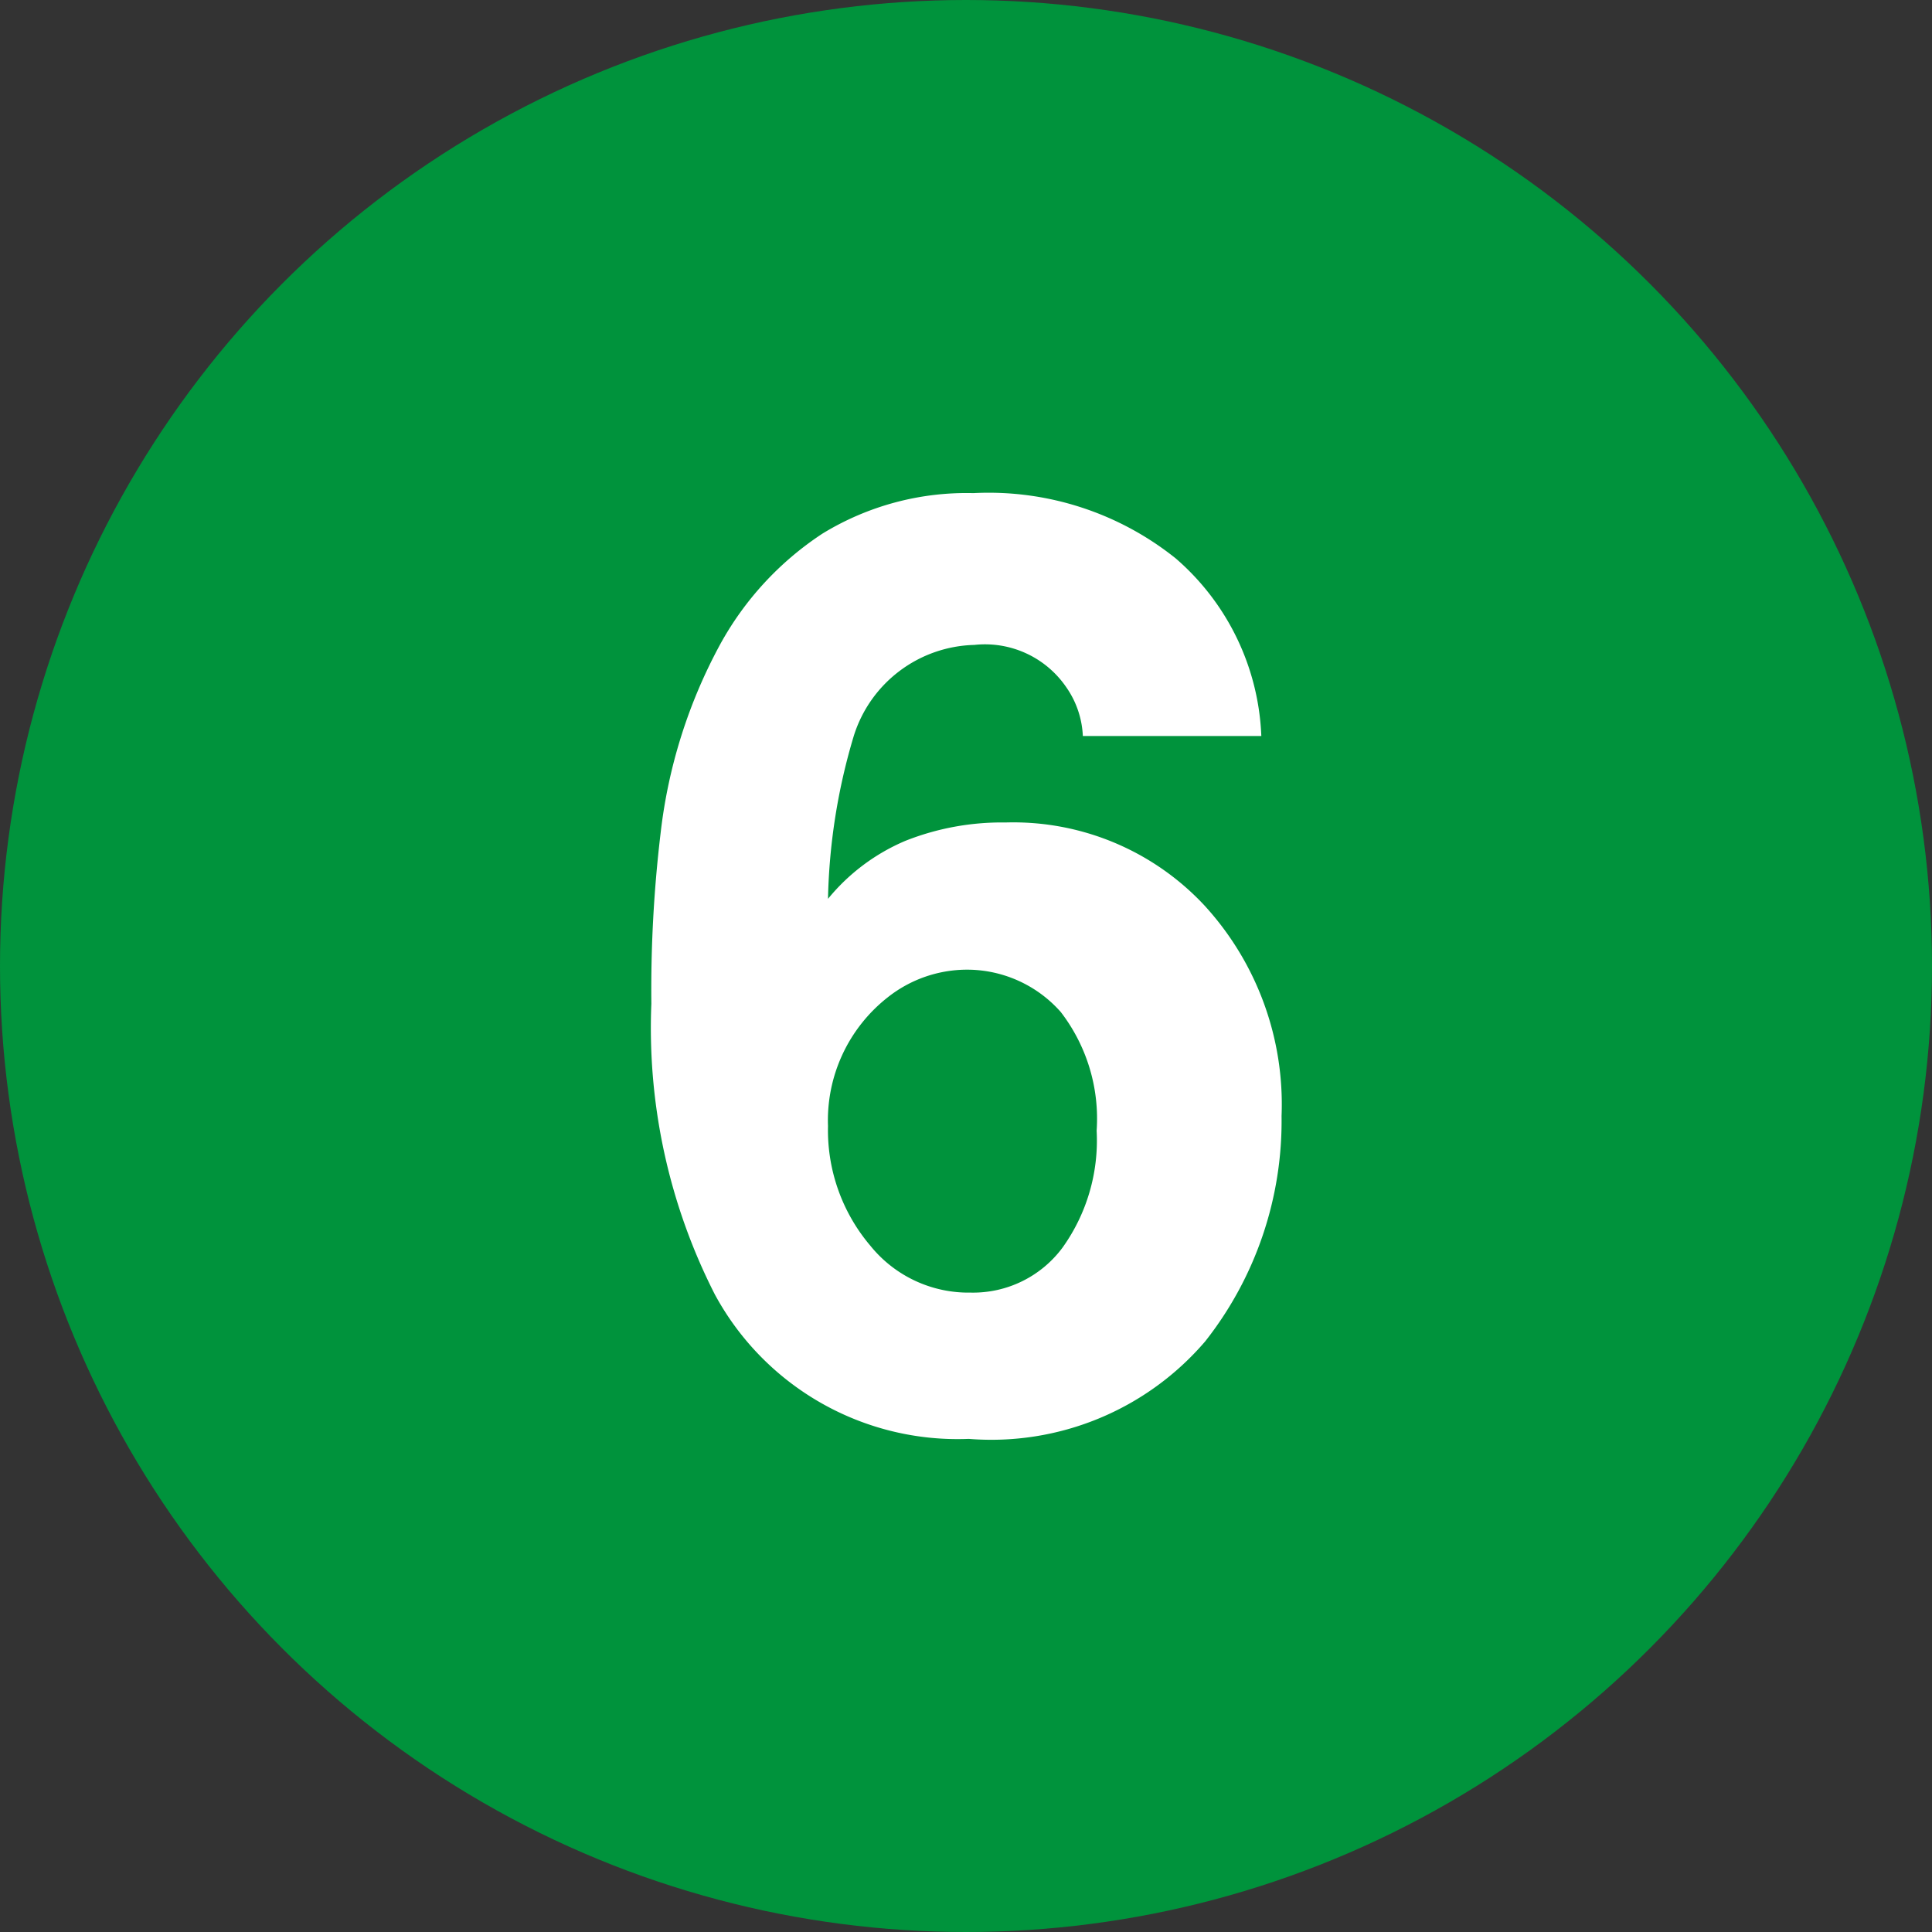 <svg xmlns="http://www.w3.org/2000/svg" viewBox="0 0 21 21"><rect x="0" y="0" width="21" height="21" fill="#333333" stroke="none"/><defs><style>.cls-1{fill:#00933c;}.cls-2{fill:#fff;}</style></defs><title>Asset 3</title><g id="Layer_2" data-name="Layer 2"><g id="Art"><circle class="cls-1" cx="10.5" cy="10.5" r="10.5"/><path class="cls-2" d="M11.77,8a1,1,0,0,0-.18-.53,1.07,1.07,0,0,0-1-.46A1.41,1.41,0,0,0,9.28,8,6.61,6.61,0,0,0,9,9.77a2.19,2.19,0,0,1,.84-.63,2.84,2.84,0,0,1,1.09-.2,2.84,2.84,0,0,1,2.16.9,3.2,3.2,0,0,1,.84,2.29,3.87,3.87,0,0,1-.83,2.45,3.06,3.06,0,0,1-2.57,1.06,3,3,0,0,1-2.76-1.57,6.38,6.38,0,0,1-.69-3.16,14.34,14.34,0,0,1,.1-1.85A5.64,5.64,0,0,1,7.83,7,3.39,3.39,0,0,1,8.94,5.8a3,3,0,0,1,1.64-.44,3.25,3.25,0,0,1,2.2.71A2.69,2.69,0,0,1,13.71,8ZM9.46,13.54a1.37,1.37,0,0,0,1.09.51,1.21,1.21,0,0,0,1-.49,2,2,0,0,0,.37-1.27A1.9,1.9,0,0,0,11.53,11a1.36,1.36,0,0,0-1-.46,1.39,1.39,0,0,0-.88.3A1.7,1.7,0,0,0,9,12.24,1.94,1.94,0,0,0,9.46,13.54Z"/></g></g></svg>